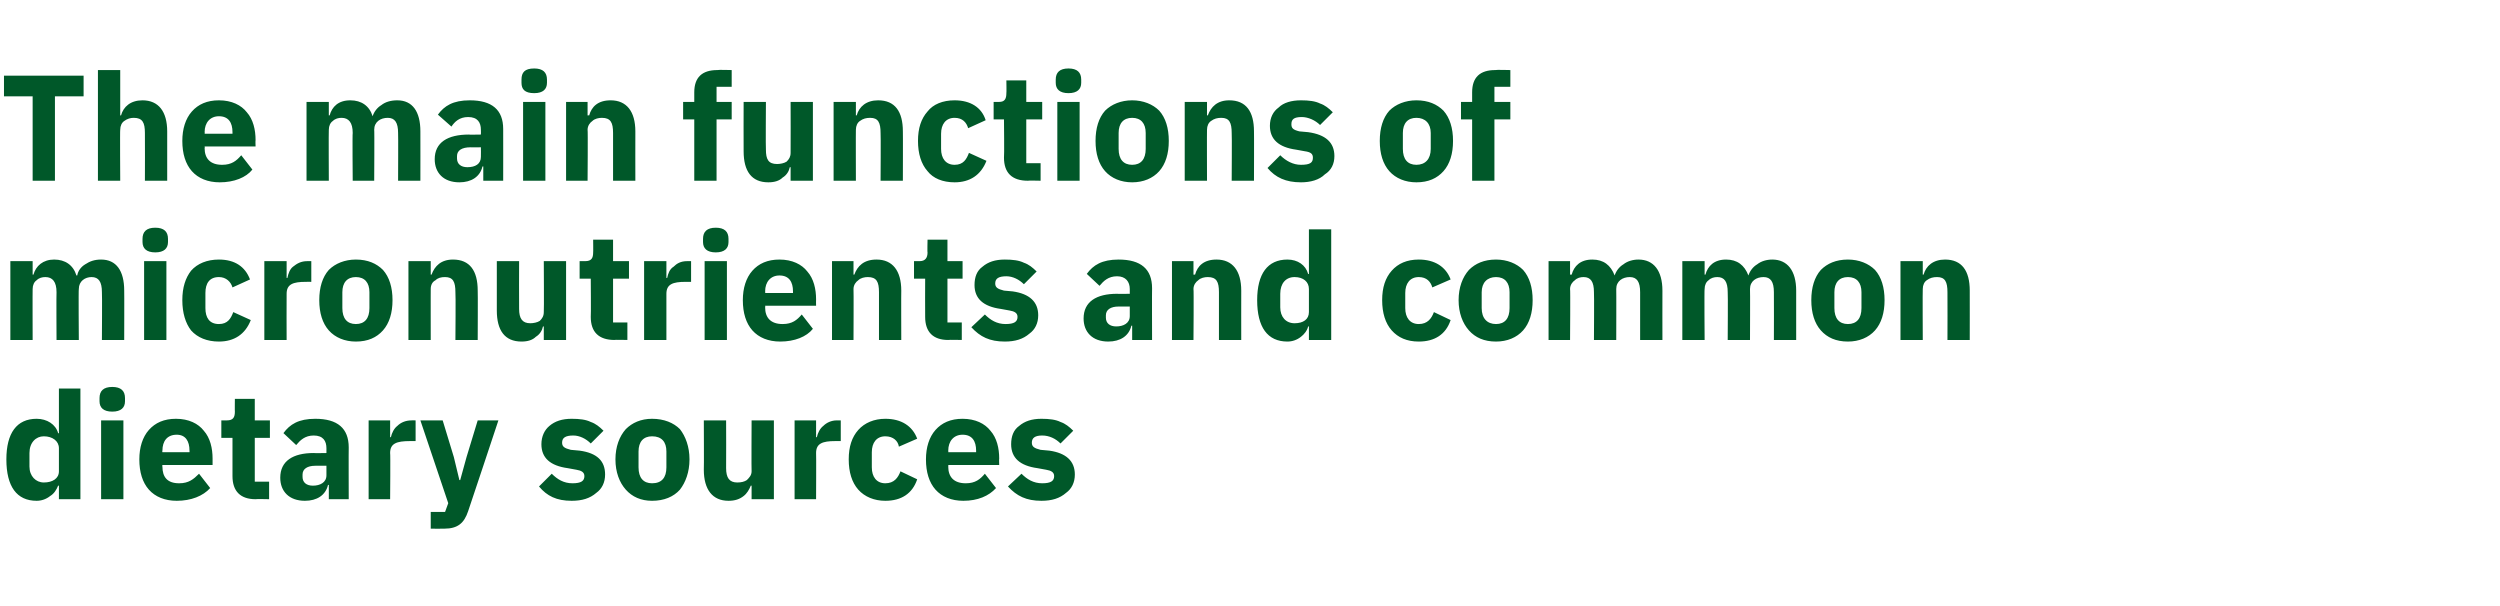 <?xml version="1.0" standalone="no"?><!DOCTYPE svg PUBLIC "-//W3C//DTD SVG 1.1//EN" "http://www.w3.org/Graphics/SVG/1.1/DTD/svg11.dtd"><svg xmlns="http://www.w3.org/2000/svg" version="1.1" width="314px" height="76.1px" viewBox="0 -8 314 76.1" style="top:-8px">  <desc>The main functions of micronutrients and common dietary sources</desc>  <defs/>  <g id="Polygon167678">    <path d="M 7.4 54.7 L 10.1 54.7 L 10.1 40.8 L 7.4 40.8 L 7.4 46.4 C 7.4 46.4 7.26 46.45 7.3 46.4 C 7 45.3 5.9 44.6 4.6 44.6 C 2.1 44.6 0.8 46.4 0.8 49.7 C 0.8 53.1 2.1 54.9 4.6 54.9 C 5.2 54.9 5.8 54.7 6.3 54.3 C 6.8 54 7.1 53.5 7.3 53 C 7.26 53.01 7.4 53 7.4 53 L 7.4 54.7 Z M 3.7 50.6 C 3.7 50.6 3.7 48.9 3.7 48.9 C 3.7 47.6 4.5 46.8 5.5 46.8 C 6.6 46.8 7.4 47.4 7.4 48.3 C 7.4 48.3 7.4 51.2 7.4 51.2 C 7.4 52.1 6.6 52.6 5.5 52.6 C 4.5 52.6 3.7 51.8 3.7 50.6 Z M 15.7 42.4 C 15.7 42.4 15.7 42 15.7 42 C 15.7 41.1 15.2 40.6 14.1 40.6 C 13 40.6 12.5 41.1 12.5 42 C 12.5 42 12.5 42.4 12.5 42.4 C 12.5 43.2 13 43.7 14.1 43.7 C 15.2 43.7 15.7 43.2 15.7 42.4 Z M 12.7 54.7 L 15.5 54.7 L 15.5 44.8 L 12.7 44.8 L 12.7 54.7 Z M 26.4 53.3 C 26.4 53.3 25 51.5 25 51.5 C 24.3 52.2 23.7 52.7 22.5 52.7 C 21 52.7 20.4 51.9 20.4 50.6 C 20.36 50.58 20.4 50.4 20.4 50.4 L 26.7 50.4 C 26.7 50.4 26.7 49.61 26.7 49.6 C 26.7 48.3 26.4 47 25.6 46.1 C 24.9 45.2 23.7 44.6 22.1 44.6 C 20.6 44.6 19.5 45.1 18.7 46 C 17.9 46.9 17.5 48.2 17.5 49.7 C 17.5 51.3 17.9 52.6 18.7 53.5 C 19.5 54.4 20.7 54.9 22.2 54.9 C 24 54.9 25.5 54.3 26.4 53.3 Z M 23.8 48.6 C 23.82 48.63 23.8 48.8 23.8 48.8 L 20.4 48.8 C 20.4 48.8 20.36 48.65 20.4 48.6 C 20.4 47.4 21 46.6 22.2 46.6 C 23.3 46.6 23.8 47.4 23.8 48.6 Z M 33.8 54.7 L 33.8 52.5 L 32 52.5 L 32 47 L 33.9 47 L 33.9 44.8 L 32 44.8 L 32 42.1 L 29.5 42.1 C 29.5 42.1 29.48 43.74 29.5 43.7 C 29.5 44.4 29.3 44.8 28.5 44.8 C 28.5 44.79 27.8 44.8 27.8 44.8 L 27.8 47 L 29.2 47 C 29.2 47 29.2 51.79 29.2 51.8 C 29.2 53.7 30.2 54.7 32.1 54.7 C 32.13 54.66 33.8 54.7 33.8 54.7 Z M 43.8 48.2 C 43.78 48.18 43.8 54.7 43.8 54.7 L 41.3 54.7 L 41.3 52.9 C 41.3 52.9 41.17 52.93 41.2 52.9 C 40.9 54.2 39.8 54.9 38.3 54.9 C 36.3 54.9 35.2 53.7 35.2 52 C 35.2 49.9 36.8 48.9 39.4 48.9 C 39.44 48.93 41 48.9 41 48.9 C 41 48.9 41 48.31 41 48.3 C 41 47.4 40.6 46.7 39.4 46.7 C 38.3 46.7 37.7 47.3 37.2 47.9 C 37.2 47.9 35.6 46.4 35.6 46.4 C 36.4 45.3 37.5 44.6 39.6 44.6 C 42.4 44.6 43.8 45.8 43.8 48.2 Z M 41 50.5 C 41 50.5 39.65 50.51 39.6 50.5 C 38.6 50.5 38 50.9 38 51.6 C 38 51.6 38 51.9 38 51.9 C 38 52.6 38.5 53 39.3 53 C 40.2 53 41 52.6 41 51.7 C 41 51.67 41 50.5 41 50.5 Z M 49 54.7 C 49 54.7 49.05 48.89 49 48.9 C 49 47.7 49.8 47.4 51.5 47.4 C 51.45 47.39 52.2 47.4 52.2 47.4 L 52.2 44.8 C 52.2 44.8 51.66 44.79 51.7 44.8 C 50.9 44.8 50.3 45.1 49.9 45.5 C 49.5 45.8 49.2 46.4 49.1 46.9 C 49.14 46.94 49 46.9 49 46.9 L 49 44.8 L 46.3 44.8 L 46.3 54.7 L 49 54.7 Z M 58.6 49.4 L 57.8 52.3 L 57.7 52.3 L 57 49.4 L 55.6 44.8 L 52.8 44.8 L 56.3 55.2 L 55.9 56.3 L 54.1 56.3 L 54.1 58.4 C 54.1 58.4 55.8 58.42 55.8 58.4 C 57.5 58.4 58.3 57.7 58.8 56.2 C 58.82 56.19 62.6 44.8 62.6 44.8 L 60 44.8 L 58.6 49.4 Z M 74.9 53.9 C 75.6 53.4 76 52.6 76 51.6 C 76 49.9 75 48.9 72.8 48.6 C 72.8 48.6 71.7 48.5 71.7 48.5 C 70.9 48.3 70.6 48.1 70.6 47.6 C 70.6 47 71 46.7 72 46.7 C 72.8 46.7 73.6 47.1 74.2 47.7 C 74.2 47.7 75.8 46.1 75.8 46.1 C 75.3 45.6 74.8 45.2 74.2 45 C 73.6 44.7 72.8 44.6 71.8 44.6 C 70.6 44.6 69.7 44.9 69 45.5 C 68.4 46 68 46.8 68 47.8 C 68 49.5 69.1 50.5 71.3 50.8 C 71.3 50.8 72.4 51 72.4 51 C 73 51.1 73.4 51.3 73.4 51.8 C 73.4 52.4 73 52.7 71.9 52.7 C 70.8 52.7 70 52.2 69.3 51.5 C 69.3 51.5 67.7 53.1 67.7 53.1 C 68.7 54.3 69.9 54.9 71.8 54.9 C 73.1 54.9 74.1 54.6 74.9 53.9 Z M 85.4 53.5 C 86.1 52.6 86.6 51.3 86.6 49.7 C 86.6 48.1 86.1 46.8 85.4 45.9 C 84.6 45.1 83.4 44.6 81.9 44.6 C 80.5 44.6 79.4 45.1 78.6 45.9 C 77.8 46.8 77.3 48.1 77.3 49.7 C 77.3 51.3 77.8 52.6 78.6 53.5 C 79.4 54.4 80.5 54.9 81.9 54.9 C 83.4 54.9 84.6 54.4 85.4 53.5 Z M 80.2 50.7 C 80.2 50.7 80.2 48.7 80.2 48.7 C 80.2 47.5 80.8 46.8 81.9 46.8 C 83.1 46.8 83.7 47.5 83.7 48.7 C 83.7 48.7 83.7 50.7 83.7 50.7 C 83.7 52 83.1 52.7 81.9 52.7 C 80.8 52.7 80.2 52 80.2 50.7 Z M 94.4 54.7 L 97.2 54.7 L 97.2 44.8 L 94.4 44.8 C 94.4 44.8 94.37 51.2 94.4 51.2 C 94.4 51.7 94.1 52 93.8 52.3 C 93.5 52.5 93.1 52.6 92.6 52.6 C 91.6 52.6 91.2 52 91.2 50.8 C 91.22 50.75 91.2 44.8 91.2 44.8 L 88.4 44.8 C 88.4 44.8 88.43 51 88.4 51 C 88.4 53.5 89.5 54.9 91.5 54.9 C 92.3 54.9 92.9 54.7 93.4 54.3 C 93.8 54 94.1 53.5 94.3 53 C 94.28 53.01 94.4 53 94.4 53 L 94.4 54.7 Z M 102.5 54.7 C 102.5 54.7 102.53 48.89 102.5 48.9 C 102.5 47.7 103.3 47.4 104.9 47.4 C 104.94 47.39 105.6 47.4 105.6 47.4 L 105.6 44.8 C 105.6 44.8 105.15 44.79 105.1 44.8 C 104.4 44.8 103.8 45.1 103.4 45.5 C 103 45.8 102.7 46.4 102.6 46.9 C 102.63 46.94 102.5 46.9 102.5 46.9 L 102.5 44.8 L 99.8 44.8 L 99.8 54.7 L 102.5 54.7 Z M 115.2 52.2 C 115.2 52.2 113.1 51.2 113.1 51.2 C 112.8 52 112.3 52.7 111.2 52.7 C 110.1 52.7 109.5 51.9 109.5 50.7 C 109.5 50.7 109.5 48.8 109.5 48.8 C 109.5 47.6 110.1 46.8 111.2 46.8 C 112.2 46.8 112.8 47.4 112.9 48.1 C 112.9 48.1 115.2 47.1 115.2 47.1 C 114.6 45.5 113.2 44.6 111.2 44.6 C 109.8 44.6 108.6 45.1 107.8 46 C 107 46.9 106.6 48.1 106.6 49.7 C 106.6 51.3 107 52.6 107.8 53.5 C 108.6 54.4 109.8 54.9 111.2 54.9 C 113.2 54.9 114.6 54 115.2 52.2 Z M 125.1 53.3 C 125.1 53.3 123.7 51.5 123.7 51.5 C 123.1 52.2 122.5 52.7 121.3 52.7 C 119.8 52.7 119.1 51.9 119.1 50.6 C 119.13 50.58 119.1 50.4 119.1 50.4 L 125.5 50.4 C 125.5 50.4 125.47 49.61 125.5 49.6 C 125.5 48.3 125.2 47 124.4 46.1 C 123.7 45.2 122.5 44.6 120.9 44.6 C 119.4 44.6 118.3 45.1 117.5 46 C 116.7 46.9 116.3 48.2 116.3 49.7 C 116.3 51.3 116.7 52.6 117.5 53.5 C 118.3 54.4 119.5 54.9 121 54.9 C 122.8 54.9 124.2 54.3 125.1 53.3 Z M 122.6 48.6 C 122.59 48.63 122.6 48.8 122.6 48.8 L 119.1 48.8 C 119.1 48.8 119.13 48.65 119.1 48.6 C 119.1 47.4 119.8 46.6 120.9 46.6 C 122.1 46.6 122.6 47.4 122.6 48.6 Z M 133.9 53.9 C 134.6 53.4 135 52.6 135 51.6 C 135 49.9 133.9 48.9 131.8 48.6 C 131.8 48.6 130.7 48.5 130.7 48.5 C 129.9 48.3 129.6 48.1 129.6 47.6 C 129.6 47 130 46.7 130.9 46.7 C 131.8 46.7 132.6 47.1 133.2 47.7 C 133.2 47.7 134.8 46.1 134.8 46.1 C 134.3 45.6 133.8 45.2 133.2 45 C 132.6 44.7 131.8 44.6 130.8 44.6 C 129.6 44.6 128.7 44.9 128 45.5 C 127.3 46 127 46.8 127 47.8 C 127 49.5 128.1 50.5 130.3 50.8 C 130.3 50.8 131.4 51 131.4 51 C 132 51.1 132.4 51.3 132.4 51.8 C 132.4 52.4 132 52.7 130.9 52.7 C 129.8 52.7 129 52.2 128.3 51.5 C 128.3 51.5 126.6 53.1 126.6 53.1 C 127.7 54.3 128.9 54.9 130.8 54.9 C 132.1 54.9 133.1 54.6 133.9 53.9 Z " stroke="none" fill="#005829"/>  </g>  <g id="Polygon167677">    <path d="M 4.1 34.7 C 4.1 34.7 4.08 28.27 4.1 28.3 C 4.1 27.8 4.3 27.4 4.6 27.2 C 4.9 26.9 5.3 26.8 5.7 26.8 C 6.6 26.8 7.1 27.4 7.1 28.7 C 7.07 28.7 7.1 34.7 7.1 34.7 L 9.9 34.7 C 9.9 34.7 9.85 28.27 9.9 28.3 C 9.9 27.3 10.7 26.8 11.5 26.8 C 12.4 26.8 12.8 27.4 12.8 28.7 C 12.84 28.7 12.8 34.7 12.8 34.7 L 15.6 34.7 C 15.6 34.7 15.62 28.48 15.6 28.5 C 15.6 26 14.6 24.6 12.7 24.6 C 11.9 24.6 11.3 24.8 10.7 25.2 C 10.2 25.5 9.8 26 9.7 26.6 C 9.7 26.6 9.6 26.6 9.6 26.6 C 9.2 25.3 8.2 24.6 6.8 24.6 C 5.4 24.6 4.5 25.4 4.2 26.5 C 4.19 26.47 4.1 26.5 4.1 26.5 L 4.1 24.8 L 1.3 24.8 L 1.3 34.7 L 4.1 34.7 Z M 21.1 22.4 C 21.1 22.4 21.1 22 21.1 22 C 21.1 21.1 20.6 20.6 19.5 20.6 C 18.4 20.6 17.9 21.1 17.9 22 C 17.9 22 17.9 22.4 17.9 22.4 C 17.9 23.2 18.4 23.7 19.5 23.7 C 20.6 23.7 21.1 23.2 21.1 22.4 Z M 18.1 34.7 L 20.9 34.7 L 20.9 24.8 L 18.1 24.8 L 18.1 34.7 Z M 31.5 32.2 C 31.5 32.2 29.3 31.2 29.3 31.2 C 29 32 28.6 32.7 27.5 32.7 C 26.3 32.7 25.8 31.9 25.8 30.7 C 25.8 30.7 25.8 28.8 25.8 28.8 C 25.8 27.6 26.3 26.8 27.5 26.8 C 28.4 26.8 29 27.4 29.2 28.1 C 29.2 28.1 31.4 27.1 31.4 27.1 C 30.8 25.5 29.5 24.6 27.5 24.6 C 26 24.6 24.8 25.1 24 26 C 23.3 26.9 22.9 28.1 22.9 29.7 C 22.9 31.3 23.3 32.6 24 33.5 C 24.8 34.4 26 34.9 27.5 34.9 C 29.4 34.9 30.8 34 31.5 32.2 Z M 36 34.7 C 36 34.7 35.98 28.89 36 28.9 C 36 27.7 36.8 27.4 38.4 27.4 C 38.39 27.39 39.1 27.4 39.1 27.4 L 39.1 24.8 C 39.1 24.8 38.6 24.79 38.6 24.8 C 37.8 24.8 37.3 25.1 36.8 25.5 C 36.4 25.8 36.2 26.4 36.1 26.9 C 36.08 26.94 36 26.9 36 26.9 L 36 24.8 L 33.2 24.8 L 33.2 34.7 L 36 34.7 Z M 48.1 33.5 C 48.9 32.6 49.3 31.3 49.3 29.7 C 49.3 28.1 48.9 26.8 48.1 25.9 C 47.3 25.1 46.2 24.6 44.7 24.6 C 43.3 24.6 42.1 25.1 41.3 25.9 C 40.5 26.8 40.1 28.1 40.1 29.7 C 40.1 31.3 40.5 32.6 41.3 33.5 C 42.1 34.4 43.3 34.9 44.7 34.9 C 46.2 34.9 47.3 34.4 48.1 33.5 Z M 43 30.7 C 43 30.7 43 28.7 43 28.7 C 43 27.5 43.6 26.8 44.7 26.8 C 45.8 26.8 46.4 27.5 46.4 28.7 C 46.4 28.7 46.4 30.7 46.4 30.7 C 46.4 32 45.8 32.7 44.7 32.7 C 43.6 32.7 43 32 43 30.7 Z M 54.1 34.7 C 54.1 34.7 54.09 28.27 54.1 28.3 C 54.1 27.8 54.3 27.4 54.7 27.2 C 55 26.9 55.4 26.8 55.9 26.8 C 56.9 26.8 57.2 27.4 57.2 28.7 C 57.25 28.7 57.2 34.7 57.2 34.7 L 60 34.7 C 60 34.7 60.03 28.48 60 28.5 C 60 26 59 24.6 56.9 24.6 C 55.4 24.6 54.6 25.4 54.2 26.5 C 54.2 26.47 54.1 26.5 54.1 26.5 L 54.1 24.8 L 51.3 24.8 L 51.3 34.7 L 54.1 34.7 Z M 68.3 34.7 L 71.1 34.7 L 71.1 24.8 L 68.3 24.8 C 68.3 24.8 68.34 31.2 68.3 31.2 C 68.3 31.7 68.1 32 67.8 32.3 C 67.5 32.5 67 32.6 66.6 32.6 C 65.6 32.6 65.2 32 65.2 30.8 C 65.18 30.75 65.2 24.8 65.2 24.8 L 62.4 24.8 C 62.4 24.8 62.4 31 62.4 31 C 62.4 33.5 63.4 34.9 65.5 34.9 C 66.3 34.9 66.9 34.7 67.3 34.3 C 67.8 34 68.1 33.5 68.2 33 C 68.24 33.01 68.3 33 68.3 33 L 68.3 34.7 Z M 78.8 34.7 L 78.8 32.5 L 77 32.5 L 77 27 L 79 27 L 79 24.8 L 77 24.8 L 77 22.1 L 74.5 22.1 C 74.5 22.1 74.52 23.74 74.5 23.7 C 74.5 24.4 74.3 24.8 73.5 24.8 C 73.55 24.79 72.8 24.8 72.8 24.8 L 72.8 27 L 74.2 27 C 74.2 27 74.24 31.79 74.2 31.8 C 74.2 33.7 75.2 34.7 77.2 34.7 C 77.17 34.66 78.8 34.7 78.8 34.7 Z M 83.7 34.7 C 83.7 34.7 83.7 28.89 83.7 28.9 C 83.7 27.7 84.5 27.4 86.1 27.4 C 86.1 27.39 86.8 27.4 86.8 27.4 L 86.8 24.8 C 86.8 24.8 86.31 24.79 86.3 24.8 C 85.5 24.8 85 25.1 84.6 25.5 C 84.1 25.8 83.9 26.4 83.8 26.9 C 83.79 26.94 83.7 26.9 83.7 26.9 L 83.7 24.8 L 80.9 24.8 L 80.9 34.7 L 83.7 34.7 Z M 91.5 22.4 C 91.5 22.4 91.5 22 91.5 22 C 91.5 21.1 91 20.6 89.9 20.6 C 88.8 20.6 88.3 21.1 88.3 22 C 88.3 22 88.3 22.4 88.3 22.4 C 88.3 23.2 88.8 23.7 89.9 23.7 C 91 23.7 91.5 23.2 91.5 22.4 Z M 88.5 34.7 L 91.3 34.7 L 91.3 24.8 L 88.5 24.8 L 88.5 34.7 Z M 102.1 33.3 C 102.1 33.3 100.7 31.5 100.7 31.5 C 100.1 32.2 99.5 32.7 98.3 32.7 C 96.8 32.7 96.1 31.9 96.1 30.6 C 96.14 30.58 96.1 30.4 96.1 30.4 L 102.5 30.4 C 102.5 30.4 102.48 29.61 102.5 29.6 C 102.5 28.3 102.2 27 101.4 26.1 C 100.7 25.2 99.5 24.6 97.9 24.6 C 96.4 24.6 95.3 25.1 94.5 26 C 93.7 26.9 93.3 28.2 93.3 29.7 C 93.3 31.3 93.7 32.6 94.5 33.5 C 95.3 34.4 96.5 34.9 98 34.9 C 99.8 34.9 101.3 34.3 102.1 33.3 Z M 99.6 28.6 C 99.6 28.63 99.6 28.8 99.6 28.8 L 96.1 28.8 C 96.1 28.8 96.14 28.65 96.1 28.6 C 96.1 27.4 96.8 26.6 97.9 26.6 C 99.1 26.6 99.6 27.4 99.6 28.6 Z M 107.2 34.7 C 107.2 34.7 107.23 28.27 107.2 28.3 C 107.2 27.8 107.5 27.4 107.8 27.2 C 108.1 26.9 108.6 26.8 109 26.8 C 110.1 26.8 110.4 27.4 110.4 28.7 C 110.39 28.7 110.4 34.7 110.4 34.7 L 113.2 34.7 C 113.2 34.7 113.18 28.48 113.2 28.5 C 113.2 26 112.1 24.6 110.1 24.6 C 108.5 24.6 107.7 25.4 107.3 26.5 C 107.35 26.47 107.2 26.5 107.2 26.5 L 107.2 24.8 L 104.5 24.8 L 104.5 34.7 L 107.2 34.7 Z M 120.8 34.7 L 120.8 32.5 L 119 32.5 L 119 27 L 120.9 27 L 120.9 24.8 L 119 24.8 L 119 22.1 L 116.5 22.1 C 116.5 22.1 116.46 23.74 116.5 23.7 C 116.5 24.4 116.2 24.8 115.5 24.8 C 115.49 24.79 114.8 24.8 114.8 24.8 L 114.8 27 L 116.2 27 C 116.2 27 116.18 31.79 116.2 31.8 C 116.2 33.7 117.2 34.7 119.1 34.7 C 119.12 34.66 120.8 34.7 120.8 34.7 Z M 129.3 33.9 C 130 33.4 130.4 32.6 130.4 31.6 C 130.4 29.9 129.3 28.9 127.2 28.6 C 127.2 28.6 126.1 28.5 126.1 28.5 C 125.3 28.3 125 28.1 125 27.6 C 125 27 125.4 26.7 126.4 26.7 C 127.2 26.7 128 27.1 128.6 27.7 C 128.6 27.7 130.2 26.1 130.2 26.1 C 129.7 25.6 129.2 25.2 128.6 25 C 128 24.7 127.2 24.6 126.2 24.6 C 125 24.6 124.1 24.9 123.4 25.5 C 122.7 26 122.4 26.8 122.4 27.8 C 122.4 29.5 123.5 30.5 125.7 30.8 C 125.7 30.8 126.8 31 126.8 31 C 127.4 31.1 127.8 31.3 127.8 31.8 C 127.8 32.4 127.4 32.7 126.3 32.7 C 125.2 32.7 124.4 32.2 123.7 31.5 C 123.7 31.5 122 33.1 122 33.1 C 123.1 34.3 124.3 34.9 126.2 34.9 C 127.5 34.9 128.5 34.6 129.3 33.9 Z M 144.7 28.2 C 144.68 28.18 144.7 34.7 144.7 34.7 L 142.2 34.7 L 142.2 32.9 C 142.2 32.9 142.07 32.93 142.1 32.9 C 141.8 34.2 140.7 34.9 139.2 34.9 C 137.2 34.9 136.1 33.7 136.1 32 C 136.1 29.9 137.7 28.9 140.3 28.9 C 140.34 28.93 141.9 28.9 141.9 28.9 C 141.9 28.9 141.9 28.31 141.9 28.3 C 141.9 27.4 141.4 26.7 140.3 26.7 C 139.2 26.7 138.6 27.3 138.1 27.9 C 138.1 27.9 136.5 26.4 136.5 26.4 C 137.3 25.3 138.4 24.6 140.5 24.6 C 143.3 24.6 144.7 25.8 144.7 28.2 Z M 141.9 30.5 C 141.9 30.5 140.55 30.51 140.5 30.5 C 139.5 30.5 138.9 30.9 138.9 31.6 C 138.9 31.6 138.9 31.9 138.9 31.9 C 138.9 32.6 139.4 33 140.2 33 C 141.1 33 141.9 32.6 141.9 31.7 C 141.9 31.67 141.9 30.5 141.9 30.5 Z M 149.9 34.7 C 149.9 34.7 149.95 28.27 149.9 28.3 C 149.9 27.8 150.2 27.4 150.5 27.2 C 150.8 26.9 151.3 26.8 151.7 26.8 C 152.8 26.8 153.1 27.4 153.1 28.7 C 153.11 28.7 153.1 34.7 153.1 34.7 L 155.9 34.7 C 155.9 34.7 155.89 28.48 155.9 28.5 C 155.9 26 154.8 24.6 152.8 24.6 C 151.2 24.6 150.4 25.4 150.1 26.5 C 150.06 26.47 149.9 26.5 149.9 26.5 L 149.9 24.8 L 147.2 24.8 L 147.2 34.7 L 149.9 34.7 Z M 164.4 34.7 L 167.2 34.7 L 167.2 20.8 L 164.4 20.8 L 164.4 26.4 C 164.4 26.4 164.33 26.45 164.3 26.4 C 164 25.3 163 24.6 161.7 24.6 C 159.2 24.6 157.9 26.4 157.9 29.7 C 157.9 33.1 159.2 34.9 161.7 34.9 C 162.3 34.9 162.9 34.7 163.4 34.3 C 163.8 34 164.2 33.5 164.3 33 C 164.33 33.01 164.4 33 164.4 33 L 164.4 34.7 Z M 160.8 30.6 C 160.8 30.6 160.8 28.9 160.8 28.9 C 160.8 27.6 161.5 26.8 162.6 26.8 C 163.7 26.8 164.4 27.4 164.4 28.3 C 164.4 28.3 164.4 31.2 164.4 31.2 C 164.4 32.1 163.7 32.6 162.6 32.6 C 161.5 32.6 160.8 31.8 160.8 30.6 Z M 182.2 32.2 C 182.2 32.2 180.1 31.2 180.1 31.2 C 179.8 32 179.3 32.7 178.2 32.7 C 177.1 32.7 176.5 31.9 176.5 30.7 C 176.5 30.7 176.5 28.8 176.5 28.8 C 176.5 27.6 177.1 26.8 178.2 26.8 C 179.2 26.8 179.7 27.4 179.9 28.1 C 179.9 28.1 182.2 27.1 182.2 27.1 C 181.6 25.5 180.2 24.6 178.2 24.6 C 176.7 24.6 175.6 25.1 174.8 26 C 174 26.9 173.6 28.1 173.6 29.7 C 173.6 31.3 174 32.6 174.8 33.5 C 175.6 34.4 176.7 34.9 178.2 34.9 C 180.2 34.9 181.6 34 182.2 32.2 Z M 191.3 33.5 C 192.1 32.6 192.5 31.3 192.5 29.7 C 192.5 28.1 192.1 26.8 191.3 25.9 C 190.5 25.1 189.3 24.6 187.9 24.6 C 186.4 24.6 185.3 25.1 184.5 25.9 C 183.7 26.8 183.2 28.1 183.2 29.7 C 183.2 31.3 183.7 32.6 184.5 33.5 C 185.3 34.4 186.4 34.9 187.9 34.9 C 189.3 34.9 190.5 34.4 191.3 33.5 Z M 186.1 30.7 C 186.1 30.7 186.1 28.7 186.1 28.7 C 186.1 27.5 186.8 26.8 187.9 26.8 C 189 26.8 189.6 27.5 189.6 28.7 C 189.6 28.7 189.6 30.7 189.6 30.7 C 189.6 32 189 32.7 187.9 32.7 C 186.8 32.7 186.1 32 186.1 30.7 Z M 197.2 34.7 C 197.2 34.7 197.25 28.27 197.2 28.3 C 197.2 27.8 197.5 27.4 197.8 27.2 C 198.1 26.9 198.5 26.8 198.9 26.8 C 199.8 26.8 200.2 27.4 200.2 28.7 C 200.24 28.7 200.2 34.7 200.2 34.7 L 203 34.7 C 203 34.7 203.02 28.27 203 28.3 C 203 27.3 203.8 26.8 204.7 26.8 C 205.6 26.8 206 27.4 206 28.7 C 206.01 28.7 206 34.7 206 34.7 L 208.8 34.7 C 208.8 34.7 208.79 28.48 208.8 28.5 C 208.8 26 207.7 24.6 205.8 24.6 C 205.1 24.6 204.4 24.8 203.9 25.2 C 203.4 25.5 203 26 202.8 26.6 C 202.8 26.6 202.8 26.6 202.8 26.6 C 202.3 25.3 201.4 24.6 200 24.6 C 198.5 24.6 197.7 25.4 197.4 26.5 C 197.36 26.47 197.2 26.5 197.2 26.5 L 197.2 24.8 L 194.5 24.8 L 194.5 34.7 L 197.2 34.7 Z M 214.1 34.7 C 214.1 34.7 214.05 28.27 214.1 28.3 C 214.1 27.8 214.3 27.4 214.6 27.2 C 214.9 26.9 215.3 26.8 215.7 26.8 C 216.6 26.8 217 27.4 217 28.7 C 217.04 28.7 217 34.7 217 34.7 L 219.8 34.7 C 219.8 34.7 219.83 28.27 219.8 28.3 C 219.8 27.3 220.6 26.8 221.5 26.8 C 222.4 26.8 222.8 27.4 222.8 28.7 C 222.82 28.7 222.8 34.7 222.8 34.7 L 225.6 34.7 C 225.6 34.7 225.6 28.48 225.6 28.5 C 225.6 26 224.5 24.6 222.6 24.6 C 221.9 24.6 221.2 24.8 220.7 25.2 C 220.2 25.5 219.8 26 219.6 26.6 C 219.6 26.6 219.6 26.6 219.6 26.6 C 219.1 25.3 218.2 24.6 216.8 24.6 C 215.3 24.6 214.5 25.4 214.2 26.5 C 214.17 26.47 214.1 26.5 214.1 26.5 L 214.1 24.8 L 211.3 24.8 L 211.3 34.7 L 214.1 34.7 Z M 235.5 33.5 C 236.3 32.6 236.7 31.3 236.7 29.7 C 236.7 28.1 236.3 26.8 235.5 25.9 C 234.7 25.1 233.5 24.6 232.1 24.6 C 230.6 24.6 229.5 25.1 228.7 25.9 C 227.9 26.8 227.5 28.1 227.5 29.7 C 227.5 31.3 227.9 32.6 228.7 33.5 C 229.5 34.4 230.6 34.9 232.1 34.9 C 233.5 34.9 234.7 34.4 235.5 33.5 Z M 230.4 30.7 C 230.4 30.7 230.4 28.7 230.4 28.7 C 230.4 27.5 231 26.8 232.1 26.8 C 233.2 26.8 233.8 27.5 233.8 28.7 C 233.8 28.7 233.8 30.7 233.8 30.7 C 233.8 32 233.2 32.7 232.1 32.7 C 231 32.7 230.4 32 230.4 30.7 Z M 241.5 34.7 C 241.5 34.7 241.47 28.27 241.5 28.3 C 241.5 27.8 241.7 27.4 242 27.2 C 242.4 26.9 242.8 26.8 243.3 26.8 C 244.3 26.8 244.6 27.4 244.6 28.7 C 244.62 28.7 244.6 34.7 244.6 34.7 L 247.4 34.7 C 247.4 34.7 247.41 28.48 247.4 28.5 C 247.4 26 246.4 24.6 244.3 24.6 C 242.8 24.6 241.9 25.4 241.6 26.5 C 241.58 26.47 241.5 26.5 241.5 26.5 L 241.5 24.8 L 238.7 24.8 L 238.7 34.7 L 241.5 34.7 Z " stroke="none" fill="#005829"/>  </g>  <g id="Polygon167676">    <path d="M 10.5 4.1 L 10.5 1.5 L 0.5 1.5 L 0.5 4.1 L 4.1 4.1 L 4.1 14.7 L 6.9 14.7 L 6.9 4.1 L 10.5 4.1 Z M 12.3 14.7 L 15.1 14.7 C 15.1 14.7 15.06 8.27 15.1 8.3 C 15.1 7.8 15.3 7.4 15.6 7.2 C 16 6.9 16.4 6.8 16.8 6.8 C 17.9 6.8 18.2 7.4 18.2 8.7 C 18.22 8.7 18.2 14.7 18.2 14.7 L 21 14.7 C 21 14.7 21 8.48 21 8.5 C 21 6 19.9 4.6 17.9 4.6 C 16.4 4.6 15.5 5.4 15.2 6.5 C 15.17 6.47 15.1 6.5 15.1 6.5 L 15.1 0.8 L 12.3 0.8 L 12.3 14.7 Z M 31.7 13.3 C 31.7 13.3 30.3 11.5 30.3 11.5 C 29.7 12.2 29.1 12.7 27.9 12.7 C 26.4 12.7 25.7 11.9 25.7 10.6 C 25.74 10.58 25.7 10.4 25.7 10.4 L 32.1 10.4 C 32.1 10.4 32.07 9.61 32.1 9.6 C 32.1 8.3 31.8 7 31 6.1 C 30.3 5.2 29.1 4.6 27.5 4.6 C 26 4.6 24.9 5.1 24.1 6 C 23.3 6.9 22.9 8.2 22.9 9.7 C 22.9 11.3 23.3 12.6 24.1 13.5 C 24.9 14.4 26.1 14.9 27.6 14.9 C 29.4 14.9 30.9 14.3 31.7 13.3 Z M 29.2 8.6 C 29.2 8.63 29.2 8.8 29.2 8.8 L 25.7 8.8 C 25.7 8.8 25.74 8.65 25.7 8.6 C 25.7 7.4 26.4 6.6 27.5 6.6 C 28.7 6.6 29.2 7.4 29.2 8.6 Z M 41.3 14.7 C 41.3 14.7 41.27 8.27 41.3 8.3 C 41.3 7.8 41.5 7.4 41.8 7.2 C 42.1 6.9 42.5 6.8 42.9 6.8 C 43.8 6.8 44.3 7.4 44.3 8.7 C 44.25 8.7 44.3 14.7 44.3 14.7 L 47 14.7 C 47 14.7 47.04 8.27 47 8.3 C 47 7.3 47.8 6.8 48.7 6.8 C 49.6 6.8 50 7.4 50 8.7 C 50.03 8.7 50 14.7 50 14.7 L 52.8 14.7 C 52.8 14.7 52.81 8.48 52.8 8.5 C 52.8 6 51.8 4.6 49.9 4.6 C 49.1 4.6 48.4 4.8 47.9 5.2 C 47.4 5.5 47 6 46.8 6.6 C 46.8 6.6 46.8 6.6 46.8 6.6 C 46.4 5.3 45.4 4.6 44 4.6 C 42.5 4.6 41.7 5.4 41.4 6.5 C 41.38 6.47 41.3 6.5 41.3 6.5 L 41.3 4.8 L 38.5 4.8 L 38.5 14.7 L 41.3 14.7 Z M 63.2 8.2 C 63.21 8.18 63.2 14.7 63.2 14.7 L 60.7 14.7 L 60.7 12.9 C 60.7 12.9 60.59 12.93 60.6 12.9 C 60.3 14.2 59.2 14.9 57.7 14.9 C 55.7 14.9 54.6 13.7 54.6 12 C 54.6 9.9 56.2 8.9 58.9 8.9 C 58.86 8.93 60.4 8.9 60.4 8.9 C 60.4 8.9 60.42 8.31 60.4 8.3 C 60.4 7.4 60 6.7 58.8 6.7 C 57.7 6.7 57.1 7.3 56.7 7.9 C 56.7 7.9 55 6.4 55 6.4 C 55.8 5.3 56.9 4.6 59 4.6 C 61.8 4.6 63.2 5.8 63.2 8.2 Z M 60.4 10.5 C 60.4 10.5 59.07 10.51 59.1 10.5 C 58 10.5 57.4 10.9 57.4 11.6 C 57.4 11.6 57.4 11.9 57.4 11.9 C 57.4 12.6 57.9 13 58.7 13 C 59.7 13 60.4 12.6 60.4 11.7 C 60.42 11.67 60.4 10.5 60.4 10.5 Z M 68.7 2.4 C 68.7 2.4 68.7 2 68.7 2 C 68.7 1.1 68.2 0.6 67.1 0.6 C 65.9 0.6 65.5 1.1 65.5 2 C 65.5 2 65.5 2.4 65.5 2.4 C 65.5 3.2 65.9 3.7 67.1 3.7 C 68.2 3.7 68.7 3.2 68.7 2.4 Z M 65.7 14.7 L 68.5 14.7 L 68.5 4.8 L 65.7 4.8 L 65.7 14.7 Z M 73.8 14.7 C 73.8 14.7 73.85 8.27 73.8 8.3 C 73.8 7.8 74.1 7.4 74.4 7.2 C 74.7 6.9 75.2 6.8 75.6 6.8 C 76.7 6.8 77 7.4 77 8.7 C 77 8.7 77 14.7 77 14.7 L 79.8 14.7 C 79.8 14.7 79.79 8.48 79.8 8.5 C 79.8 6 78.7 4.6 76.7 4.6 C 75.1 4.6 74.3 5.4 74 6.5 C 73.96 6.47 73.8 6.5 73.8 6.5 L 73.8 4.8 L 71.1 4.8 L 71.1 14.7 L 73.8 14.7 Z M 87.2 14.7 L 90 14.7 L 90 7 L 91.9 7 L 91.9 4.8 L 90 4.8 L 90 2.9 L 91.9 2.9 L 91.9 0.8 C 91.9 0.8 90.15 0.75 90.1 0.8 C 88.2 0.8 87.2 1.7 87.2 3.6 C 87.19 3.63 87.2 4.8 87.2 4.8 L 85.8 4.8 L 85.8 7 L 87.2 7 L 87.2 14.7 Z M 99.3 14.7 L 102.1 14.7 L 102.1 4.8 L 99.3 4.8 C 99.3 4.8 99.32 11.2 99.3 11.2 C 99.3 11.7 99.1 12 98.8 12.3 C 98.5 12.5 98 12.6 97.6 12.6 C 96.5 12.6 96.2 12 96.2 10.8 C 96.16 10.75 96.2 4.8 96.2 4.8 L 93.4 4.8 C 93.4 4.8 93.38 11 93.4 11 C 93.4 13.5 94.4 14.9 96.5 14.9 C 97.3 14.9 97.9 14.7 98.3 14.3 C 98.8 14 99.1 13.5 99.2 13 C 99.23 13.01 99.3 13 99.3 13 L 99.3 14.7 Z M 107.5 14.7 C 107.5 14.7 107.48 8.27 107.5 8.3 C 107.5 7.8 107.7 7.4 108 7.2 C 108.4 6.9 108.8 6.8 109.3 6.8 C 110.3 6.8 110.6 7.4 110.6 8.7 C 110.64 8.7 110.6 14.7 110.6 14.7 L 113.4 14.7 C 113.4 14.7 113.42 8.48 113.4 8.5 C 113.4 6 112.4 4.6 110.3 4.6 C 108.8 4.6 107.9 5.4 107.6 6.5 C 107.59 6.47 107.5 6.5 107.5 6.5 L 107.5 4.8 L 104.7 4.8 L 104.7 14.7 L 107.5 14.7 Z M 123.9 12.2 C 123.9 12.2 121.7 11.2 121.7 11.2 C 121.4 12 121 12.7 119.9 12.7 C 118.8 12.7 118.2 11.9 118.2 10.7 C 118.2 10.7 118.2 8.8 118.2 8.8 C 118.2 7.6 118.8 6.8 119.9 6.8 C 120.9 6.8 121.4 7.4 121.6 8.1 C 121.6 8.1 123.8 7.1 123.8 7.1 C 123.3 5.5 121.9 4.6 119.9 4.6 C 118.4 4.6 117.2 5.1 116.5 6 C 115.7 6.9 115.3 8.1 115.3 9.7 C 115.3 11.3 115.7 12.6 116.5 13.5 C 117.2 14.4 118.4 14.9 119.9 14.9 C 121.8 14.9 123.2 14 123.9 12.2 Z M 130.7 14.7 L 130.7 12.5 L 128.9 12.5 L 128.9 7 L 130.9 7 L 130.9 4.8 L 128.9 4.8 L 128.9 2.1 L 126.4 2.1 C 126.4 2.1 126.43 3.74 126.4 3.7 C 126.4 4.4 126.2 4.8 125.5 4.8 C 125.45 4.79 124.8 4.8 124.8 4.8 L 124.8 7 L 126.1 7 C 126.1 7 126.15 11.79 126.1 11.8 C 126.1 13.7 127.1 14.7 129.1 14.7 C 129.08 14.66 130.7 14.7 130.7 14.7 Z M 135.8 2.4 C 135.8 2.4 135.8 2 135.8 2 C 135.8 1.1 135.3 0.6 134.2 0.6 C 133.1 0.6 132.6 1.1 132.6 2 C 132.6 2 132.6 2.4 132.6 2.4 C 132.6 3.2 133.1 3.7 134.2 3.7 C 135.3 3.7 135.8 3.2 135.8 2.4 Z M 132.8 14.7 L 135.6 14.7 L 135.6 4.8 L 132.8 4.8 L 132.8 14.7 Z M 145.6 13.5 C 146.4 12.6 146.8 11.3 146.8 9.7 C 146.8 8.1 146.4 6.8 145.6 5.9 C 144.8 5.1 143.6 4.6 142.2 4.6 C 140.8 4.6 139.6 5.1 138.8 5.9 C 138 6.8 137.6 8.1 137.6 9.7 C 137.6 11.3 138 12.6 138.8 13.5 C 139.6 14.4 140.8 14.9 142.2 14.9 C 143.6 14.9 144.8 14.4 145.6 13.5 Z M 140.5 10.7 C 140.5 10.7 140.5 8.7 140.5 8.7 C 140.5 7.5 141.1 6.8 142.2 6.8 C 143.3 6.8 143.9 7.5 143.9 8.7 C 143.9 8.7 143.9 10.7 143.9 10.7 C 143.9 12 143.3 12.7 142.2 12.7 C 141.1 12.7 140.5 12 140.5 10.7 Z M 151.6 14.7 C 151.6 14.7 151.58 8.27 151.6 8.3 C 151.6 7.8 151.8 7.4 152.1 7.2 C 152.5 6.9 152.9 6.8 153.4 6.8 C 154.4 6.8 154.7 7.4 154.7 8.7 C 154.74 8.7 154.7 14.7 154.7 14.7 L 157.5 14.7 C 157.5 14.7 157.52 8.48 157.5 8.5 C 157.5 6 156.5 4.6 154.4 4.6 C 152.9 4.6 152.1 5.4 151.7 6.5 C 151.7 6.47 151.6 6.5 151.6 6.5 L 151.6 4.8 L 148.8 4.8 L 148.8 14.7 L 151.6 14.7 Z M 166.4 13.9 C 167.2 13.4 167.6 12.6 167.6 11.6 C 167.6 9.9 166.5 8.9 164.3 8.6 C 164.3 8.6 163.2 8.5 163.2 8.5 C 162.4 8.3 162.2 8.1 162.2 7.6 C 162.2 7 162.5 6.7 163.5 6.7 C 164.3 6.7 165.2 7.1 165.8 7.7 C 165.8 7.7 167.4 6.1 167.4 6.1 C 166.9 5.6 166.4 5.2 165.8 5 C 165.2 4.7 164.4 4.6 163.4 4.6 C 162.2 4.6 161.2 4.9 160.6 5.5 C 159.9 6 159.5 6.8 159.5 7.8 C 159.5 9.5 160.6 10.5 162.8 10.8 C 162.8 10.8 163.9 11 163.9 11 C 164.6 11.1 164.9 11.3 164.9 11.8 C 164.9 12.4 164.6 12.7 163.4 12.7 C 162.4 12.7 161.5 12.2 160.8 11.5 C 160.8 11.5 159.2 13.1 159.2 13.1 C 160.2 14.3 161.5 14.9 163.4 14.9 C 164.6 14.9 165.7 14.6 166.4 13.9 Z M 181.3 13.5 C 182.1 12.6 182.5 11.3 182.5 9.7 C 182.5 8.1 182.1 6.8 181.3 5.9 C 180.5 5.1 179.4 4.6 177.9 4.6 C 176.5 4.6 175.3 5.1 174.5 5.9 C 173.7 6.8 173.3 8.1 173.3 9.7 C 173.3 11.3 173.7 12.6 174.5 13.5 C 175.3 14.4 176.5 14.9 177.9 14.9 C 179.4 14.9 180.5 14.4 181.3 13.5 Z M 176.2 10.7 C 176.2 10.7 176.2 8.7 176.2 8.7 C 176.2 7.5 176.8 6.8 177.9 6.8 C 179 6.8 179.7 7.5 179.7 8.7 C 179.7 8.7 179.7 10.7 179.7 10.7 C 179.7 12 179 12.7 177.9 12.7 C 176.8 12.7 176.2 12 176.2 10.7 Z M 184.9 14.7 L 187.7 14.7 L 187.7 7 L 189.7 7 L 189.7 4.8 L 187.7 4.8 L 187.7 2.9 L 189.7 2.9 L 189.7 0.8 C 189.7 0.8 187.85 0.75 187.8 0.8 C 185.9 0.8 184.9 1.7 184.9 3.6 C 184.9 3.63 184.9 4.8 184.9 4.8 L 183.5 4.8 L 183.5 7 L 184.9 7 L 184.9 14.7 Z " stroke="none" fill="#005829"/>  </g></svg>